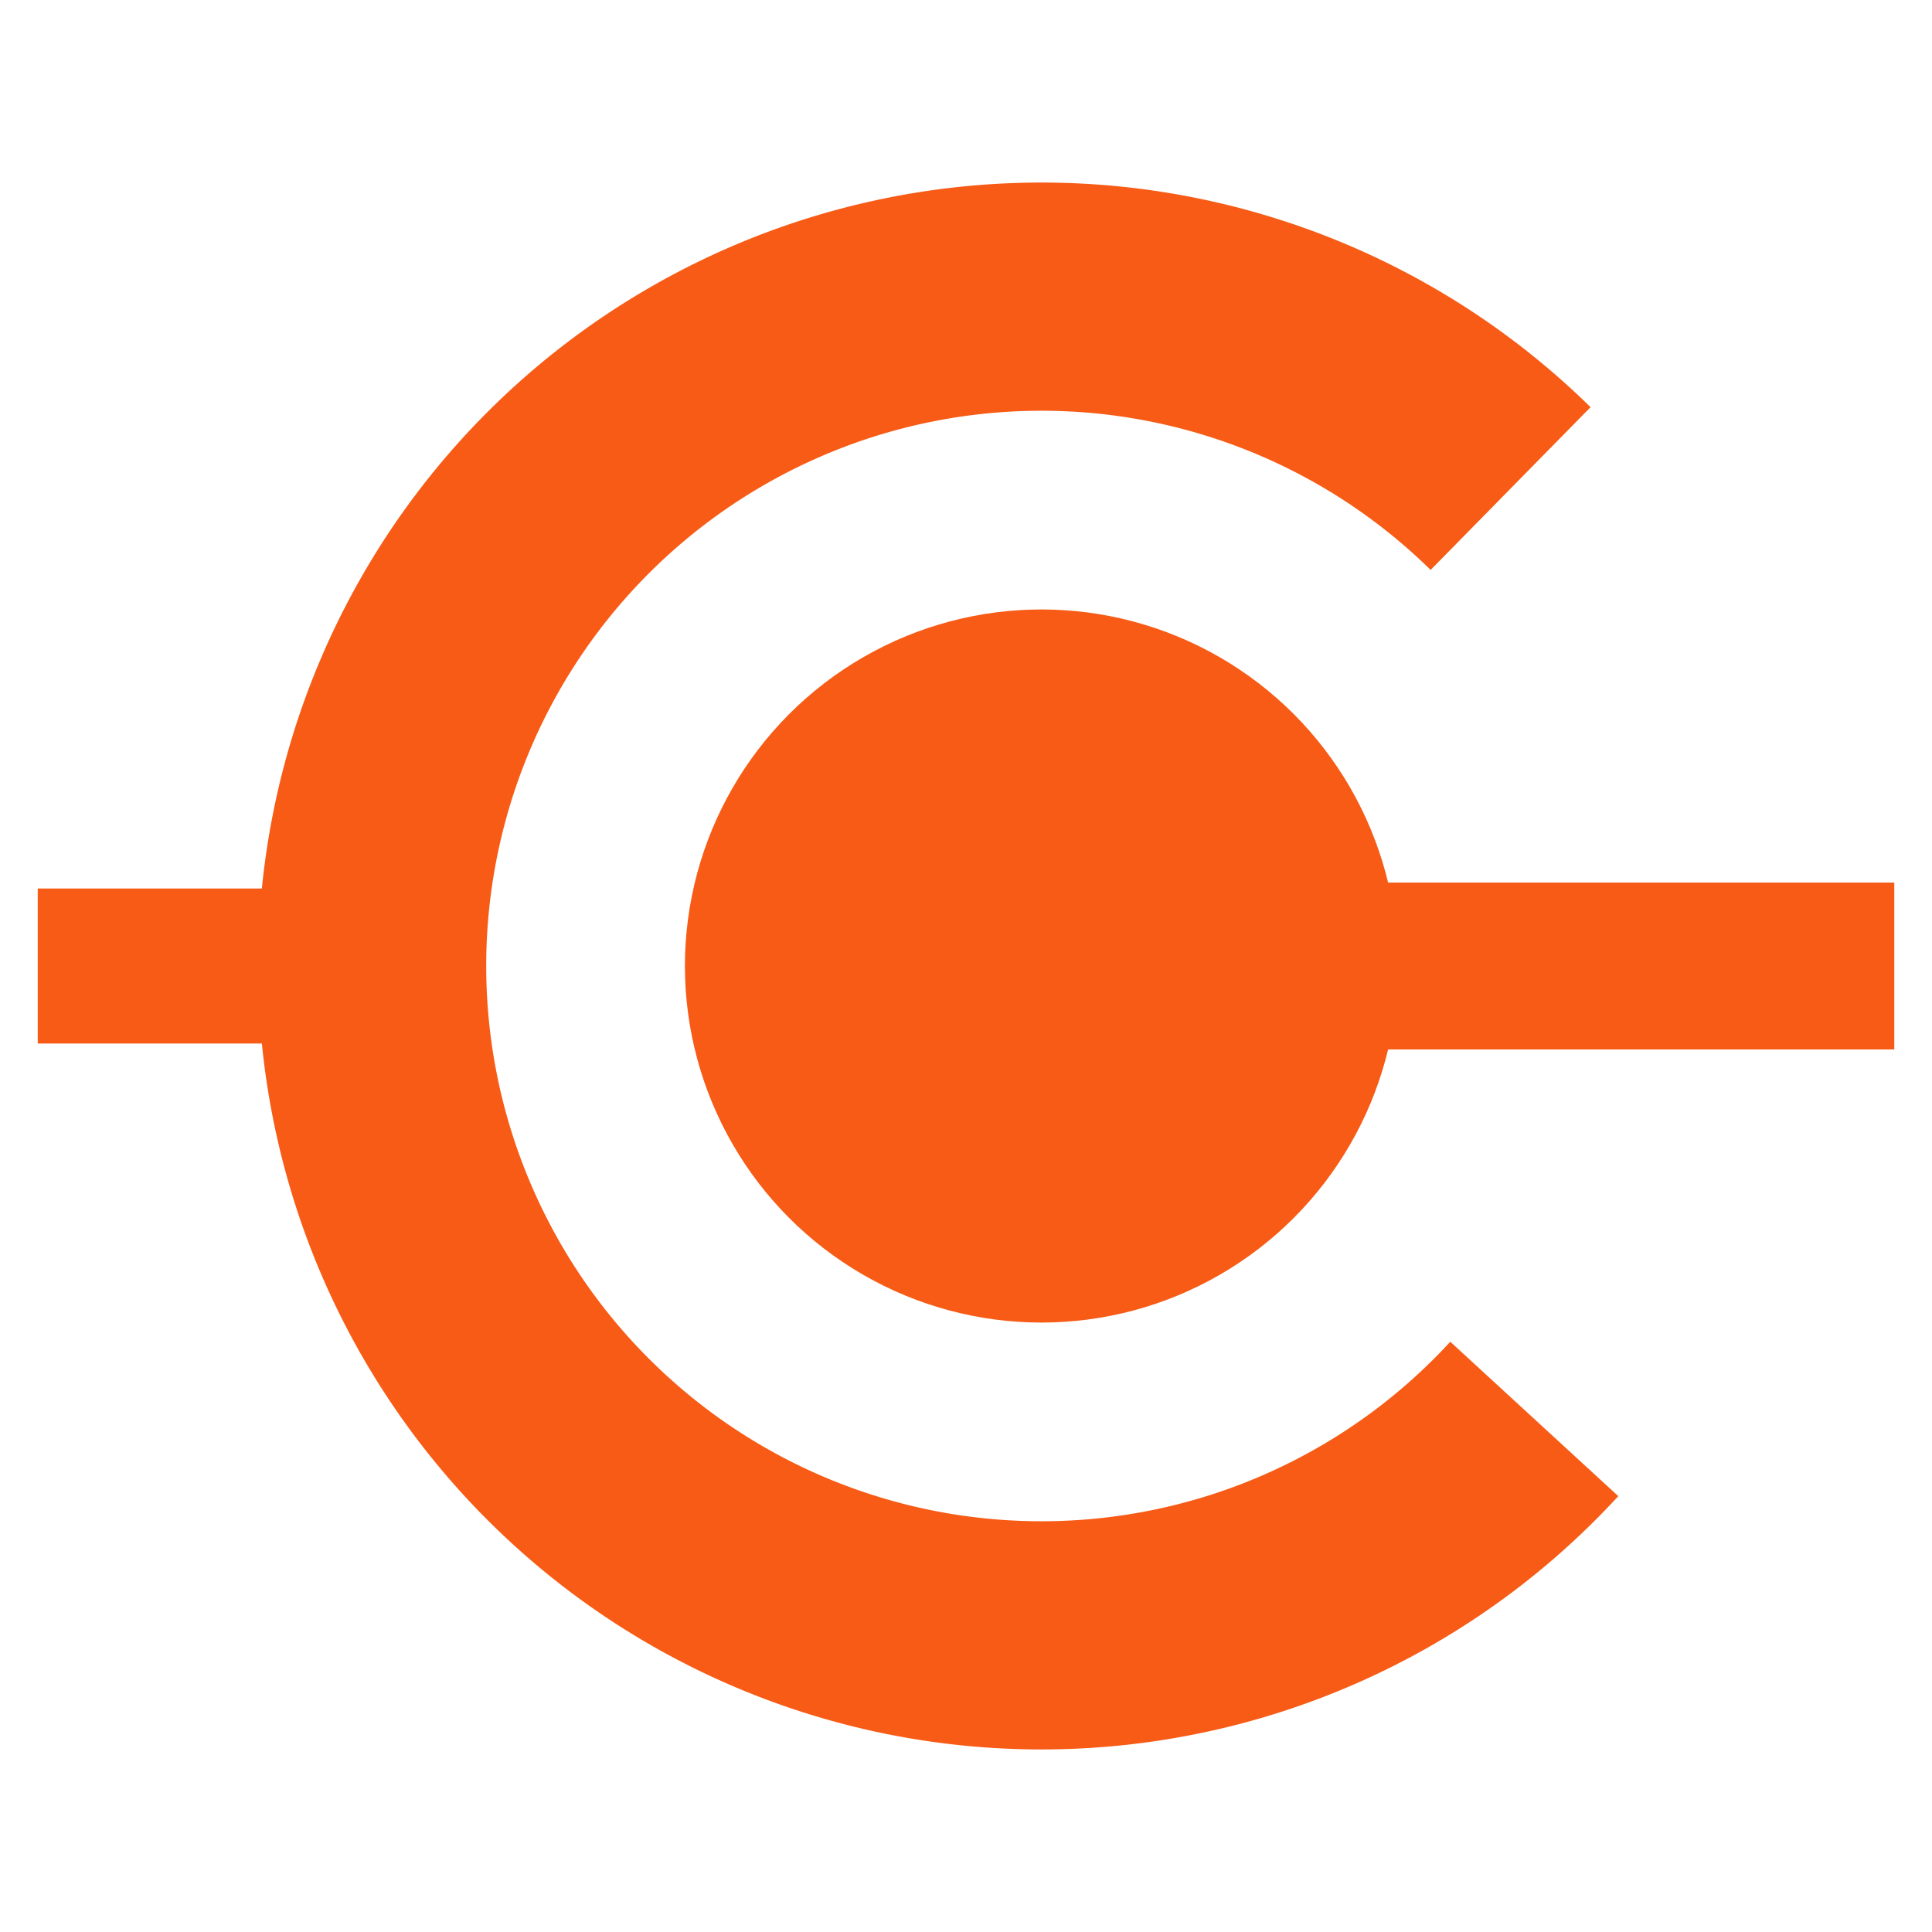 <svg xmlns="http://www.w3.org/2000/svg" version="1.1" xmlns:xlink="http://www.w3.org/1999/xlink" xmlns:svgjs="http://svgjs.dev/svgjs" width="256" height="256"><svg width="256" height="256" viewBox="0 0 67.733 67.733" version="1.1" id="SvgjsSvg1011" inkscape:version="1.2 (dc2aedaf03, 2022-05-15)" sodipodi:docname="icon.svg" inkscape:export-filename="icon.png" inkscape:export-xdpi="384" inkscape:export-ydpi="384" xmlns:inkscape="http://www.inkscape.org/namespaces/inkscape" xmlns:sodipodi="http://sodipodi.sourceforge.net/DTD/sodipodi-0.dtd" xmlns="http://www.w3.org/2000/svg" xmlns:svg="http://www.w3.org/2000/svg">
  <g inkscape:label="Layer 1" inkscape:groupmode="layer" id="SvgjsG1010">
    <path style="fill:none;fill-opacity:1;stroke:#f75b16;stroke-width:5.434;stroke-dasharray:none;stroke-opacity:1" d="M 13.046,33.867 H 1.323" id="SvgjsPath1009"></path>
    <path style="fill:none;fill-opacity:1;stroke:#f75b16;stroke-width:5.85;stroke-dasharray:none;stroke-opacity:1" d="M 40.942,33.867 H 66.41" id="SvgjsPath1008"></path>
    <circle style="fill:#f75b16;fill-opacity:1;stroke:#f75b16;stroke-width:4.496;stroke-opacity:1" id="SvgjsCircle1007" cx="36.512" cy="33.867" r="10.252"></circle>
    <path id="SvgjsPath1006" style="fill:none;stroke:#f75b16;stroke-width:8;stroke-linejoin:round;paint-order:markers stroke fill" d="M 53.79,49.746 A 23.466,23.466 0 0 1 36.512,57.333 23.466,23.466 0 0 1 13.046,33.867 23.466,23.466 0 0 1 36.512,10.4 23.466,23.466 0 0 1 52.959,17.128"></path>
  </g>
</svg><style>@media (prefers-color-scheme: light) { :root { filter: none; } }
@media (prefers-color-scheme: dark) { :root { filter: none; } }
</style></svg>